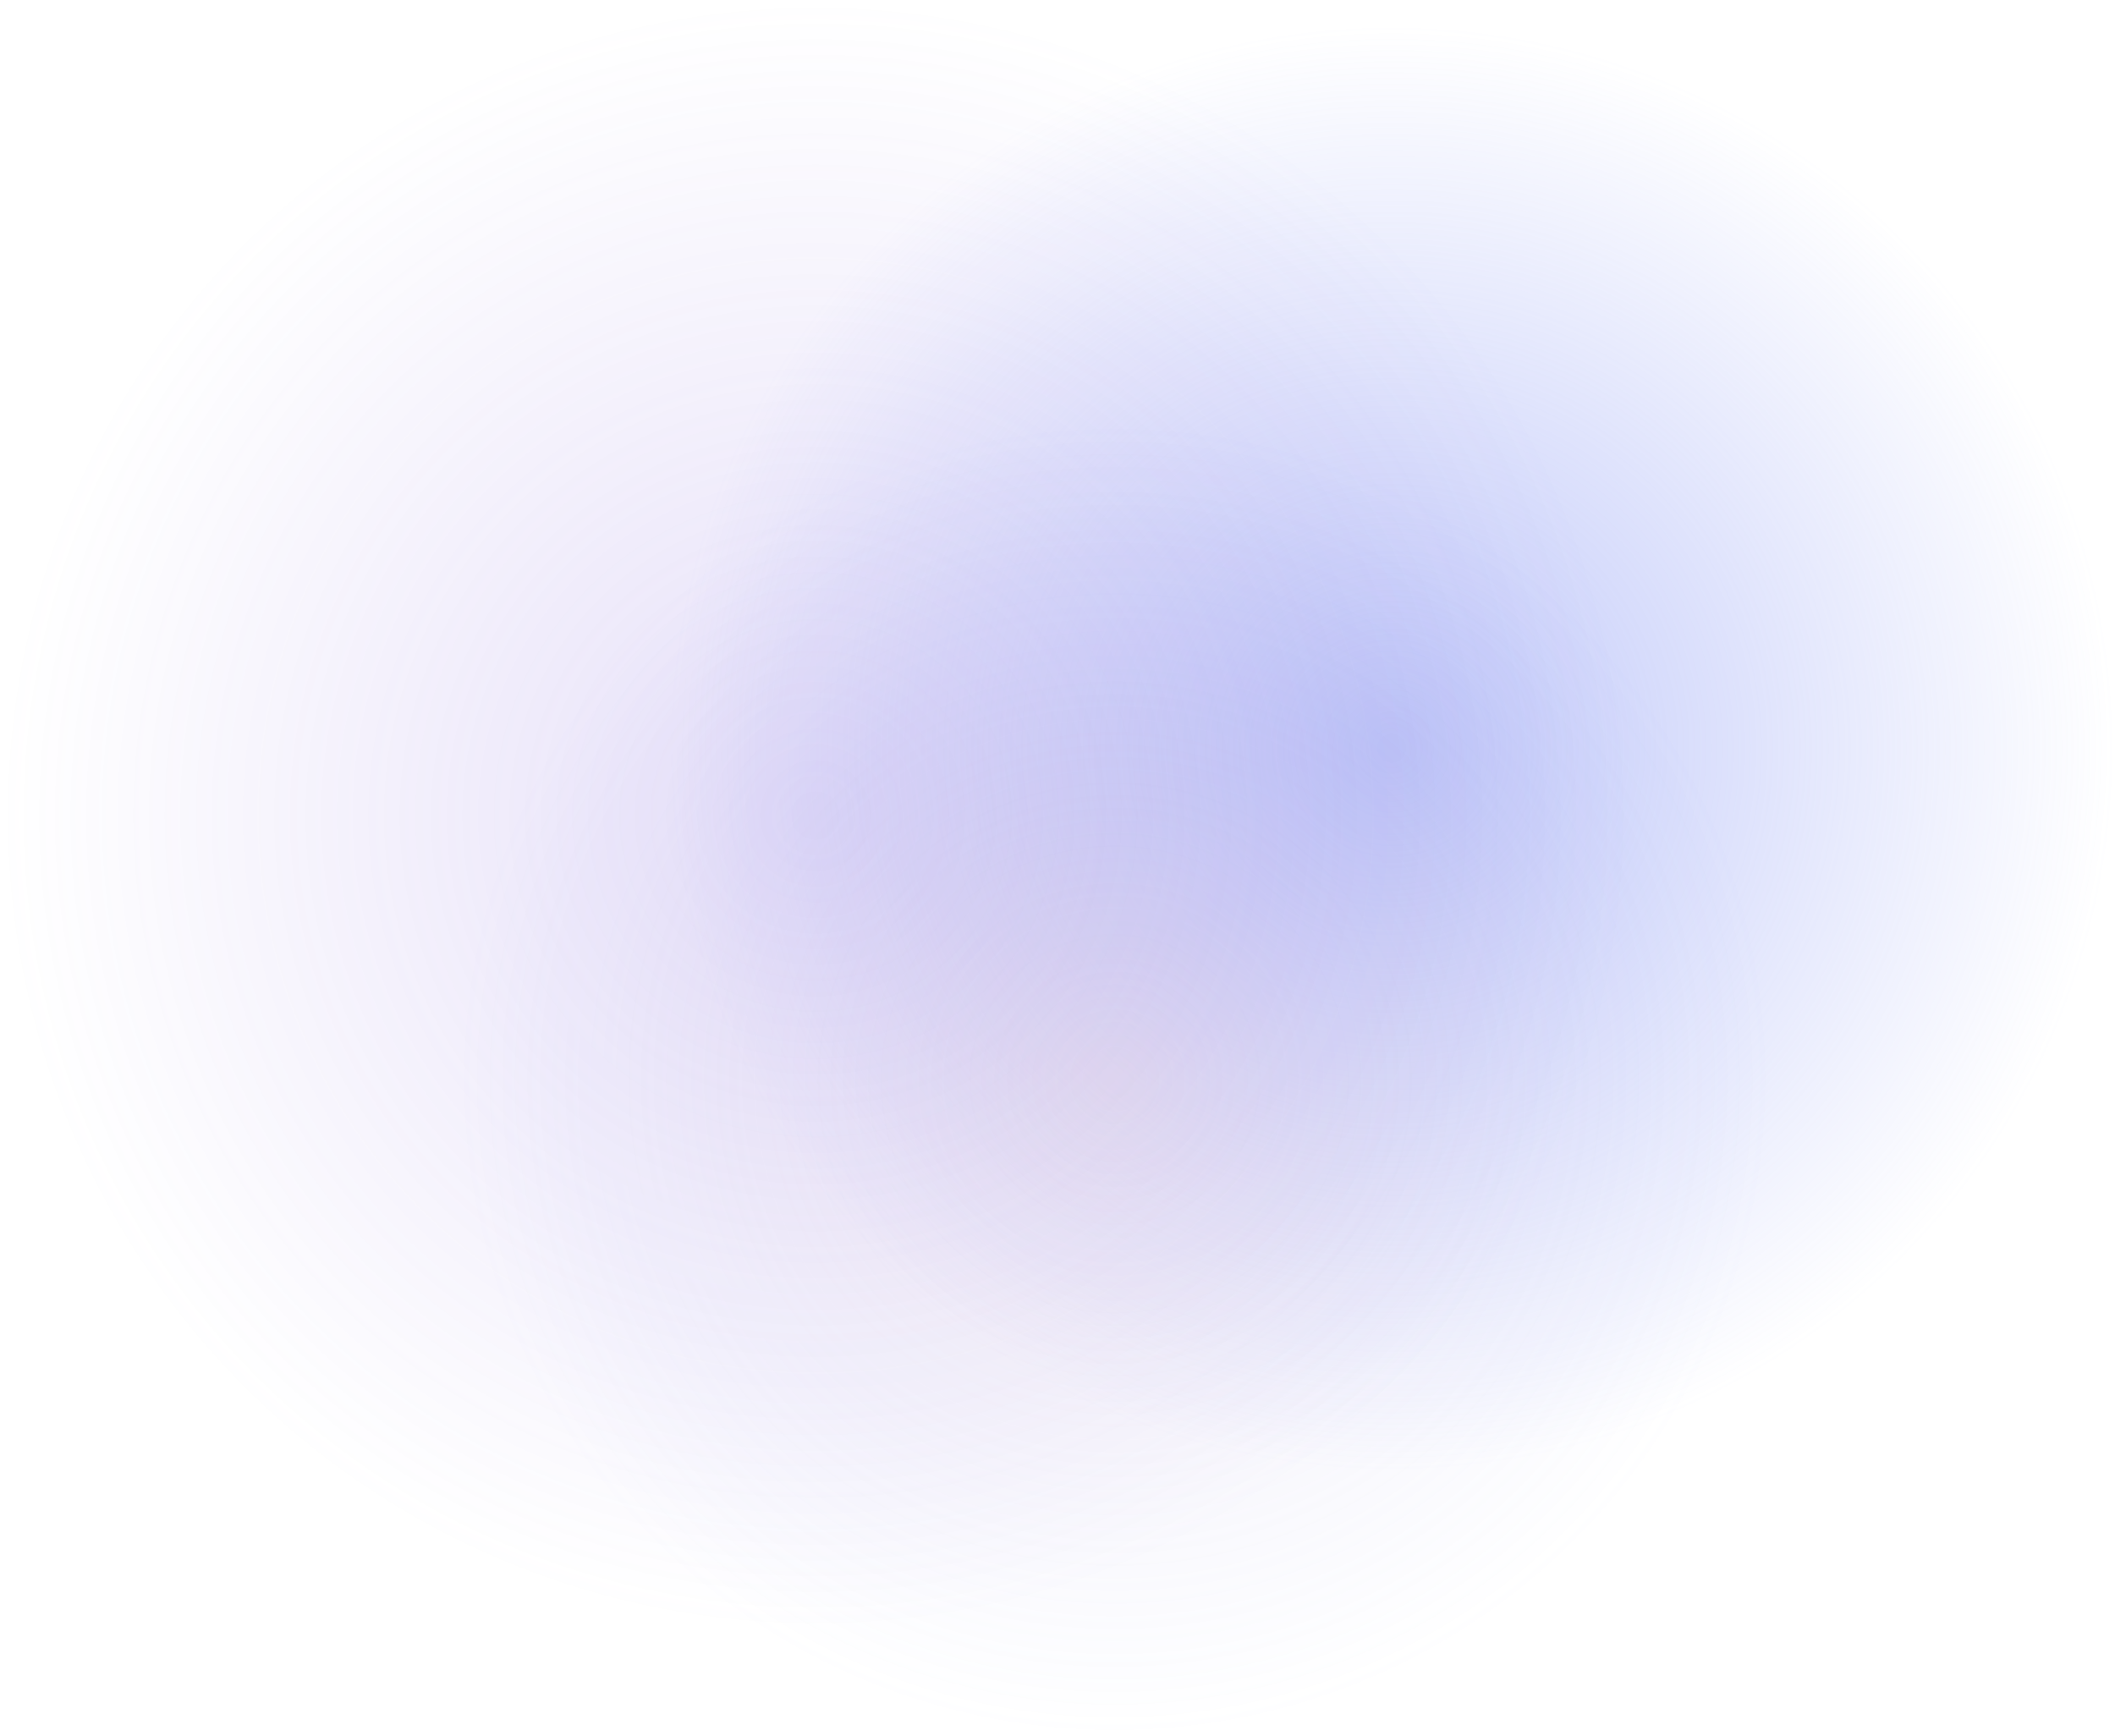 <?xml version="1.0" encoding="UTF-8"?> <svg xmlns="http://www.w3.org/2000/svg" xmlns:xlink="http://www.w3.org/1999/xlink" viewBox="0 0 1223.76 1004.61"> <defs> <radialGradient id="Безымянный_градиент_47" cx="805.21" cy="432.99" r="418.54" gradientUnits="userSpaceOnUse"> <stop offset="0.02" stop-color="#8292f4"></stop> <stop offset="1" stop-color="#8292f4" stop-opacity="0"></stop> </radialGradient> <radialGradient id="Безымянный_градиент_94" cx="645" cy="624.58" r="380.03" gradientUnits="userSpaceOnUse"> <stop offset="0.02" stop-color="#eec3c6"></stop> <stop offset="1" stop-color="#8292f4" stop-opacity="0"></stop> </radialGradient> <radialGradient id="Безымянный_градиент_92" cx="471.89" cy="471.89" r="471.89" gradientUnits="userSpaceOnUse"> <stop offset="0.02" stop-color="#8465de"></stop> <stop offset="1" stop-color="#8465de" stop-opacity="0"></stop> </radialGradient> </defs> <title>Ресурс 21ldpi</title> <g id="Слой_2" data-name="Слой 2"> <g id="фон"> <circle cx="805.21" cy="432.99" r="418.54" style="opacity:0.5;fill:url(#Безымянный_градиент_47)"></circle> <circle cx="645" cy="624.58" r="380.03" style="opacity:0.2;fill:url(#Безымянный_градиент_94)"></circle> <circle cx="471.89" cy="471.89" r="471.89" style="opacity:0.2;fill:url(#Безымянный_градиент_92)"></circle> </g> </g> </svg> 